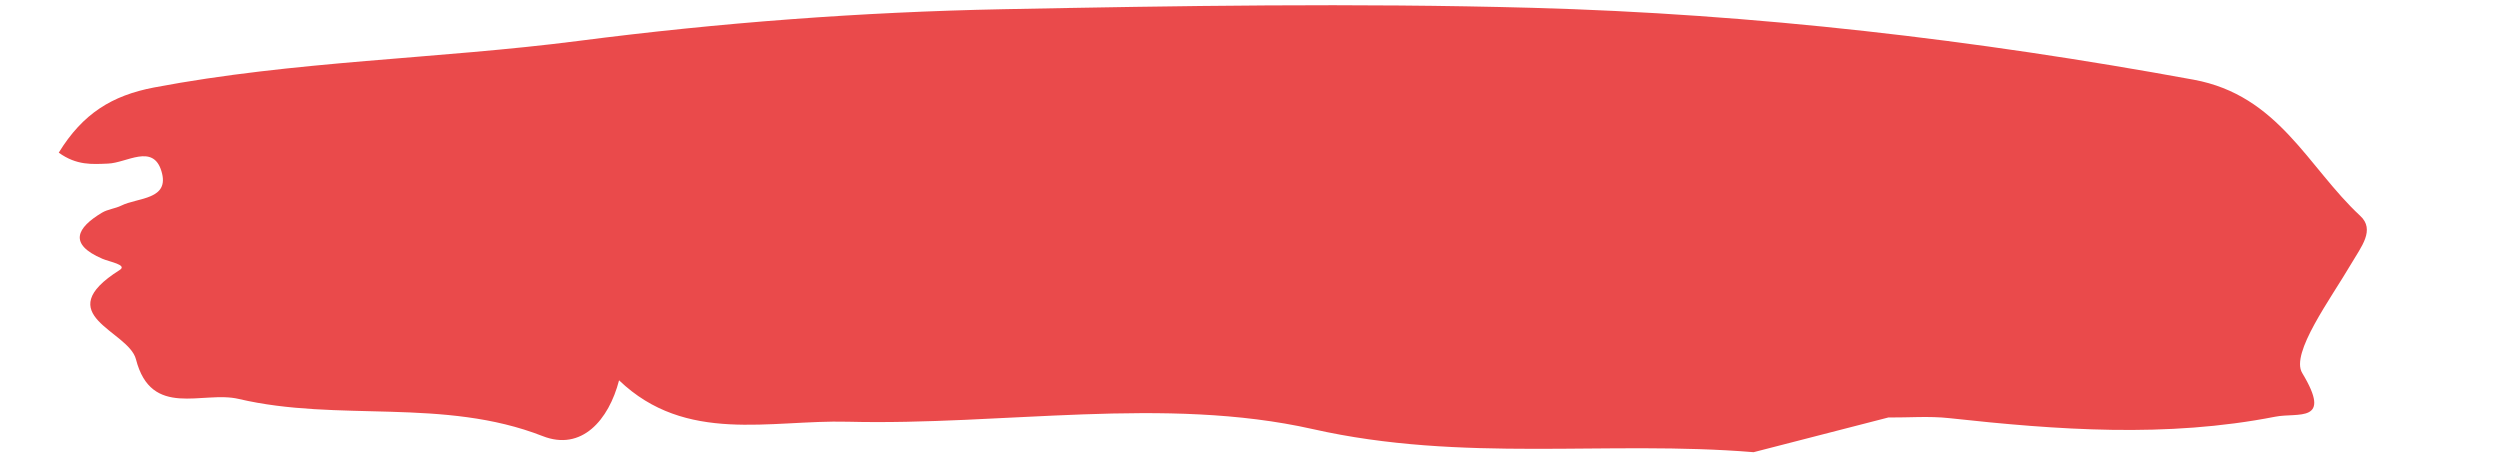 <svg width="16" height="3" viewBox="0 0 16 3" fill="none" xmlns="http://www.w3.org/2000/svg">
<path fill-rule="evenodd" clip-rule="evenodd" d="M0.376 0.977C0.491 1.06 0.591 1.051 0.691 1.047C0.81 1.043 0.979 0.917 1.033 1.095C1.09 1.28 0.882 1.263 0.776 1.316C0.737 1.335 0.69 1.339 0.653 1.361C0.491 1.458 0.436 1.562 0.655 1.656C0.701 1.676 0.818 1.695 0.766 1.728C0.309 2.016 0.822 2.115 0.87 2.299C0.968 2.682 1.298 2.499 1.527 2.553C2.165 2.703 2.838 2.543 3.473 2.791C3.722 2.889 3.896 2.689 3.962 2.434C4.39 2.844 4.93 2.686 5.425 2.699C6.42 2.724 7.454 2.533 8.401 2.746C9.361 2.963 10.287 2.817 11.223 2.894L12.085 2.672C12.215 2.673 12.346 2.662 12.474 2.676C13.17 2.752 13.866 2.803 14.561 2.667C14.706 2.638 14.931 2.713 14.734 2.387C14.658 2.261 14.914 1.916 15.048 1.688C15.111 1.58 15.203 1.471 15.105 1.381C14.77 1.07 14.584 0.61 14.039 0.51C12.637 0.253 11.232 0.089 9.805 0.05C8.674 0.019 7.547 0.037 6.417 0.059C5.509 0.077 4.606 0.145 3.701 0.262C2.8 0.378 1.885 0.389 0.985 0.56C0.718 0.611 0.53 0.726 0.376 0.977Z" fill="#EA4A4B"/>
</svg>
